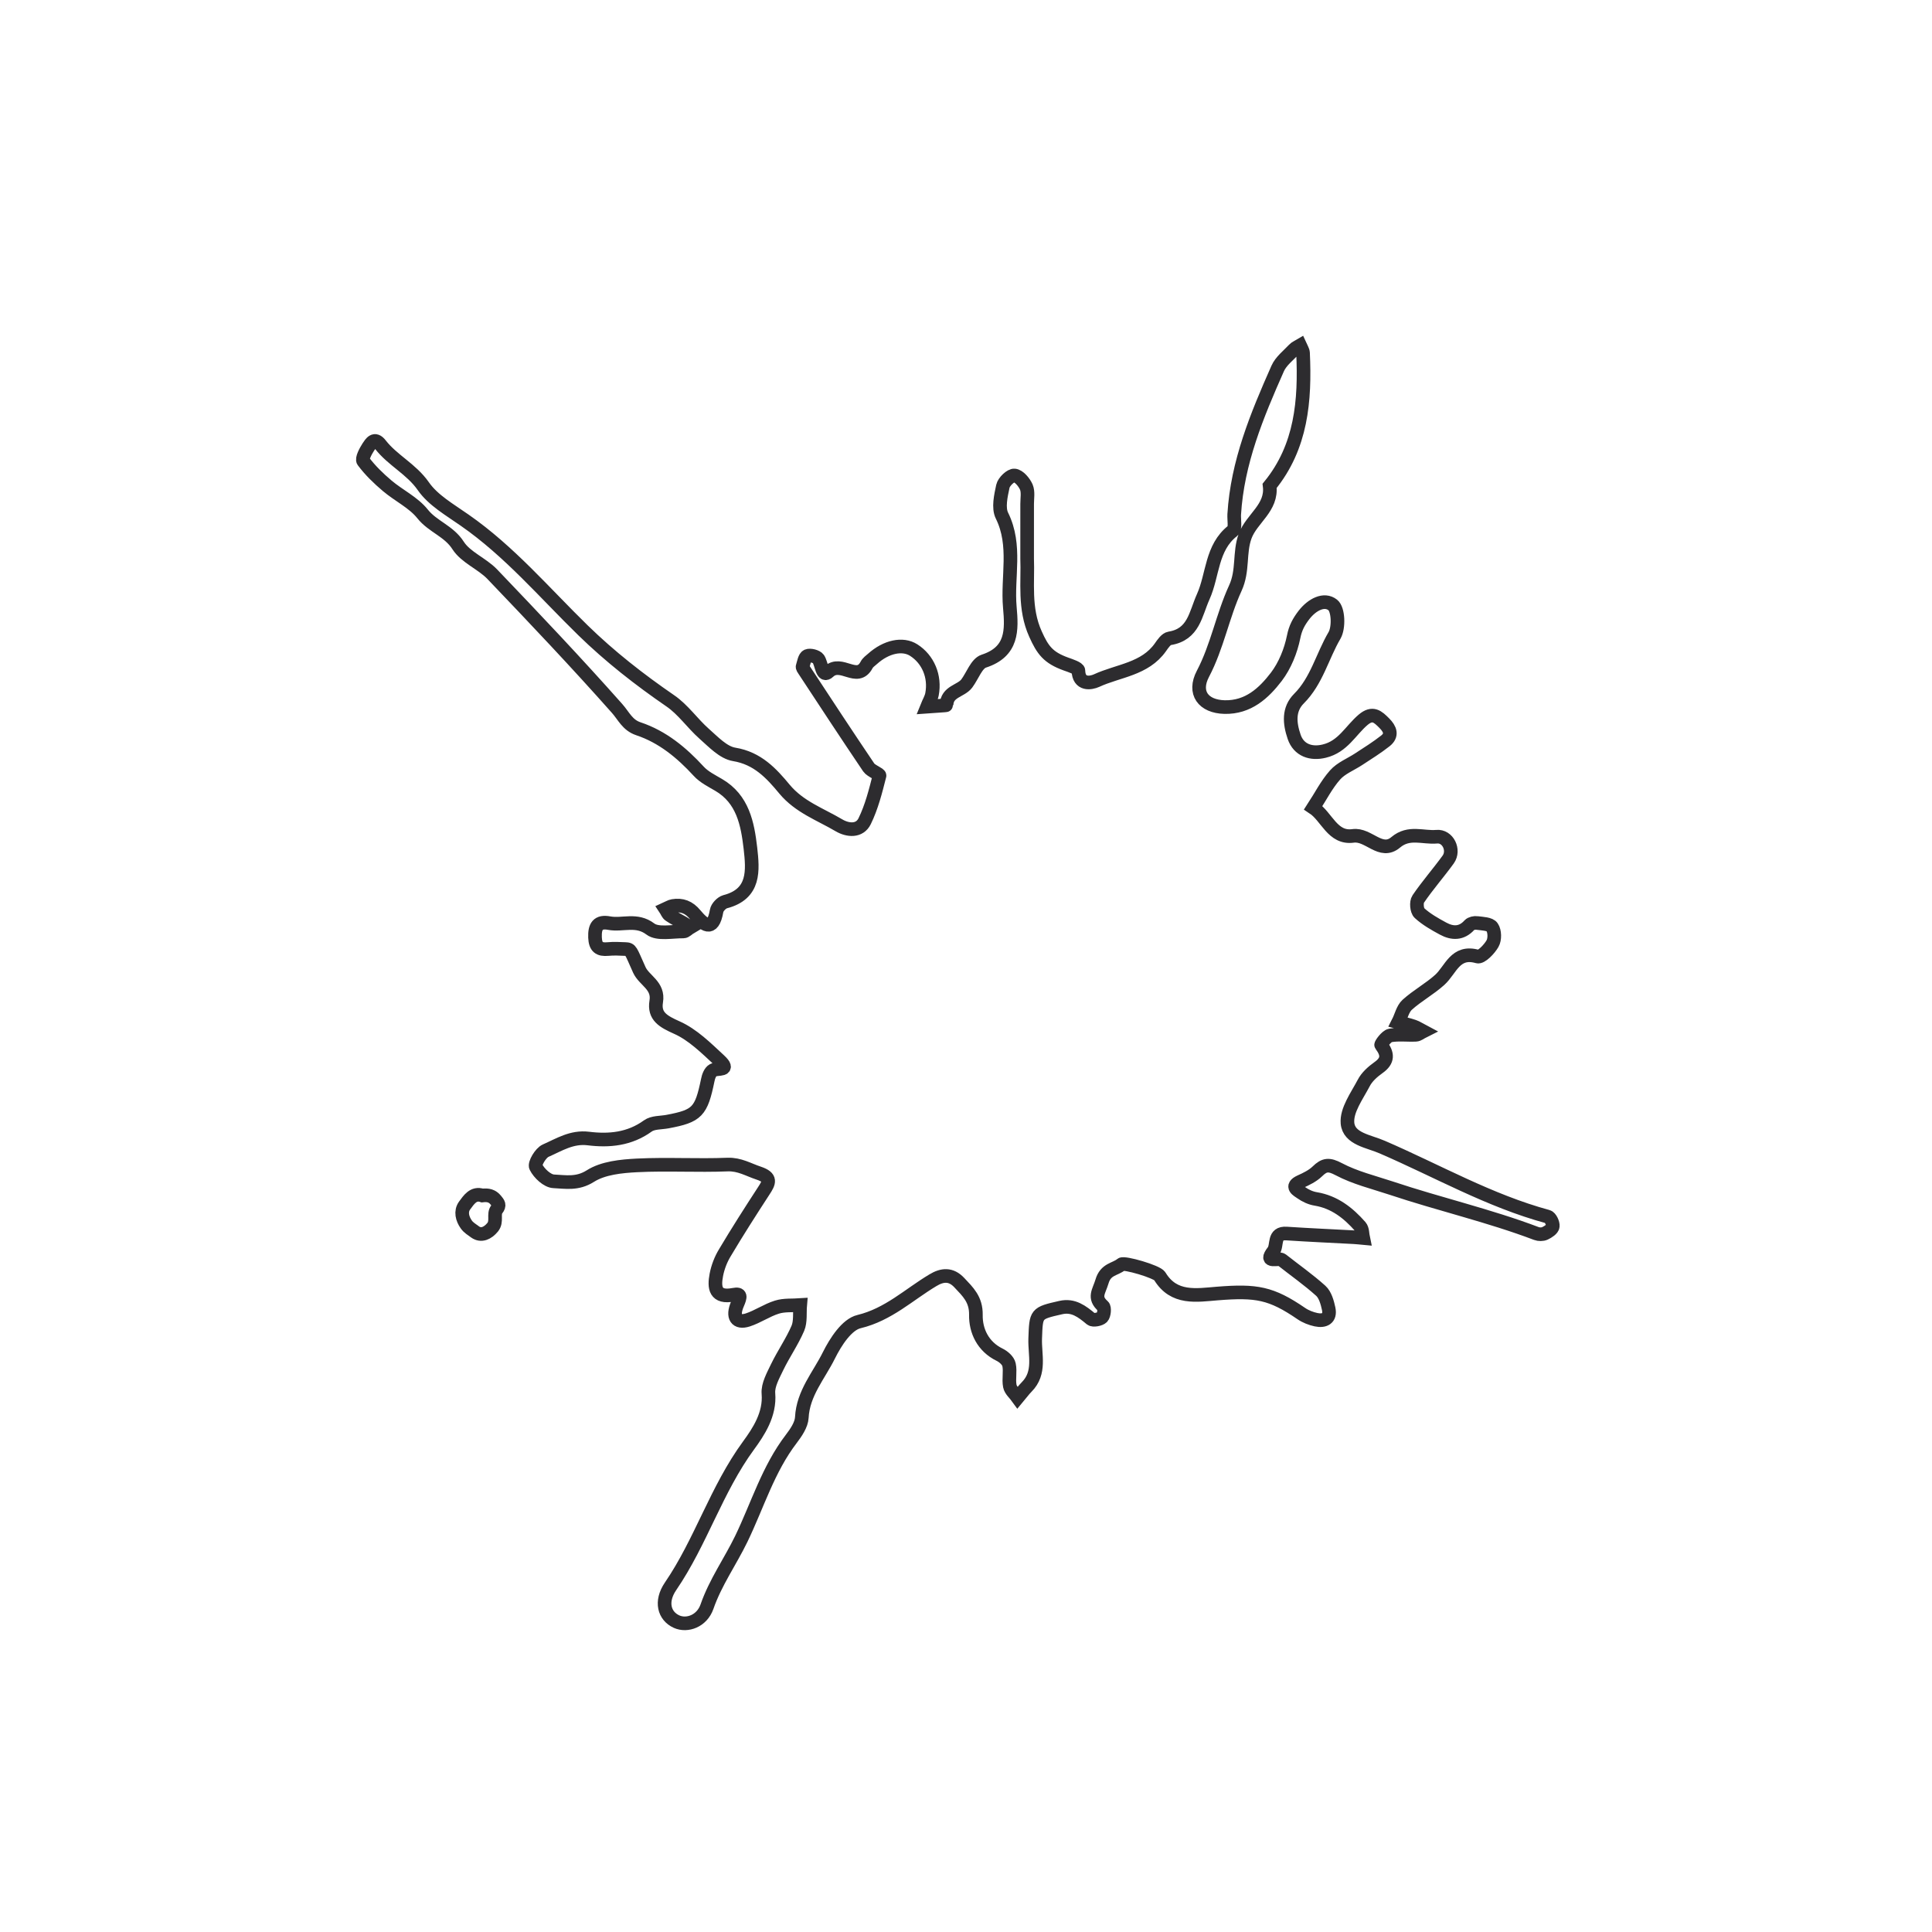 <?xml version="1.0" encoding="utf-8"?>
<!-- Generator: Adobe Illustrator 24.2.3, SVG Export Plug-In . SVG Version: 6.00 Build 0)  -->
<svg version="1.1" id="Layer_1" xmlns="http://www.w3.org/2000/svg" xmlns:xlink="http://www.w3.org/1999/xlink" x="0px" y="0px"
	 viewBox="0 0 1417.3 1417.3" style="enable-background:new 0 0 1417.3 1417.3;" xml:space="preserve">
<style type="text/css">
	.st0{display:none;}
	.st1{display:inline;}
	.st2{fill:#FFFFFF;}
	.st3{fill:#11110F;}
	.st4{display:inline;fill:#FFFFFF;}
	.st5{fill:none;stroke:#2D2C2F;stroke-width:10;stroke-miterlimit:10;}
</style>
<g id="Layer_1_1_" class="st0">
	<g class="st1">
		<path class="st2" d="M935.3,956.9c0,0,31.7,34.8,21.2,74.1c0,0-20.4,62-55.9,65l-154.9-5.9c-3.9-0.1-7.9,0-11.8,0.6
			c-14.5,2.3-42.2,11.2-26.8,46.1c0,0,4.7,17.5,57.3,35.1c16.4,5.5,31.4,14.7,43.9,26.7c19.5,18.7,48.9,44.7,65.1,48.5
			c0,0,40.8,9.8,30.2-30.2c0,0-20.4-76.3,26.4-92.2c0,0,41.6-4.5,56.7-45.3c0,0,12.1-35.5,25.7-46.1c0,0,22.7-11.3,27.2-24.9
			c0,0,11.1-26.7-15.2-46.6c-13.4-10.1-22.7-24.9-24-41.6c-1.4-17.9,2.5-37.8,24.1-44.8c0,0,36.3-15.1,51.4,12.1
			c0,0,16.6,43.8,42.3,40.8c0,0,54.4-9.1-6-69.5c0,0-48.4-46.9-77.1-55.9c0,0-52.9-9.1-71-62c0,0,4.5-34.8-55.9-34.8
			c0,0-63.5,1.5-92.2-80.1c0,0-16.6-77.1-63.5-107.3c0,0-60.5-31.7-52.9-120.9c0,0,0-60.5,52.9-69.5c0,0,40.8-3,33.3-55.9
			c0,0-10.6-66.5-37.8-62c0,0-36.3,7.6-48.4-4.5c0,0-9.8-31-31.7-37.8c0,0-55.9-14.4-74.1,4.5c0,0-10.9,15.8-25.8,32.4
			c-18.7,20.9-44.9,33.4-72.8,35.3c-27.3,1.8-63.1,3.6-79.7,1.9c0,0-28.7-4.5-47.6,36.3c0,0-3.8,15.1-46.1,12.1
			c0,0-27.2-1.5-27.2,21.2c0,0,7.6,31.7-2.3,48.4c0,0-17.4,22.7-17.4,34.8c0,0-6,35.5,22.7,95.2c0,0,34,65.7,78.6,40.1
			c0,0,4.5-42.3,39.3-61.2c0,0,55.9-22.7,80.1,13.6c0,0,46.9,100.5,75.6,137.5c0,0,60.5,81.6,134.5,134.5
			C705.6,754.4,867.3,855.6,935.3,956.9z"/>
	</g>
	<g class="st1">
		<path class="st2" d="M503,819.3l3,122.4c0,0,0,39.3-36.3,58.9c0,0-55.9,57.4-68-3c0,0,4.5-87.7-3-131.5c0,0-39.3-55.9,15.1-58.9
			c0,0,25.7-1.5,40.8-24.2C454.7,783.1,501.5,754.4,503,819.3z"/>
	</g>
	<g class="st1">
		<path class="st3" d="M883.2,1257.1c-6.1,0-11-1.1-12-1.4c-14.2-3.4-37.5-20.5-69.2-50.7c-11.7-11.2-25.6-19.7-40.5-24.6
			c-54.4-18.3-62.1-37.7-63.1-41.4c-6.1-13.5-6.6-26.2-1-36.6c7.4-13.6,23.1-18.7,35-20.6c4.4-0.8,9-0.7,13.5-0.8l154.9,5.9
			c23.1-2,41.9-43.1,47.1-58.8c9-33.5-19-64.9-19.3-65.3l-0.8-1c-66.1-98.5-225.4-198.9-227-200c-74.8-53.4-134.5-133.3-137-136.7
			c-28.9-37.2-74.5-135-76.5-139.1c-19.3-28.6-68.2-9.2-68.7-9c-29.2,15.8-33.7,53.5-33.8,53.9l-0.5,4.5l-3.9,2.3
			c-12.7,7.3-25.9,9-39,5.2c-31.2-9.1-51.2-47.3-52-48.9c-29.7-61.8-23.8-99.2-23.6-100.8c-0.1-13,15.9-34.6,19.1-38.8
			c5.9-10.1,2.4-33.5,0.7-40.8c-0.2-10.5,2.7-17.7,8.2-22.9c10.4-9.9,26.5-9.1,28.2-9.3c31.5,2.3,37.2-6.2,37.3-6.3
			c21.7-47.1,55.7-42.4,57.3-41.9c12.2,1.2,39.9,0.6,77.8-2c26-1.7,49.7-13.2,66.8-32.3c14.3-16,25-31.4,25.1-31.5
			c22-23,77.4-9.8,83.6-8.1c22.6,7,34,32.8,37.1,41.2c7.1,4.5,26.6,3.7,38.9,1.1c7.3-1.2,13.7,0.5,19.5,4.7
			c20.5,14.7,28.1,59.5,28.9,64.6c3,20.7-0.4,37.3-10.1,49.2c-12.4,15.5-30.6,17-31.4,17.1c-44.1,7.6-44.6,58.4-44.6,60.6
			c-6.9,82.5,45.9,111.8,48.2,113c50.1,32.2,67.3,110.1,68,113.3c25.3,71.5,78.8,73,83.1,73c0.1,0,0.1,0,0.2,0
			c26.4,0,45.2,6.2,55.9,18.5c8.2,9.4,9.2,19.3,9.1,23.9c16.8,46,63.1,54.4,63.5,54.5c31.6,9.8,79.8,56.4,81.8,58.3
			c25.4,25.5,35.2,45.9,29.9,62.5c-5.9,18.3-27.6,22.1-28.6,22.3c-1.3,0.1-2.5,0.2-3.8,0.2c-29.8,0-46.5-41.7-48.4-46.7
			c-10.4-18.5-38.4-7.5-39.6-7c-5.7,1.9-20.8,6.7-18.6,35.8c1,13.3,8.5,26.1,20.5,35.2c25.2,19.2,22.8,45.8,18,57.2
			c-5.3,16.1-28.8,28.2-31.4,29.5c-6.9,5.6-16.9,28.2-21.3,41c-16.9,45.7-62.2,51.2-64.1,51.4c-36.5,12.6-19,80.3-18.8,81
			c4,15,2.2,26.5-5.3,34.1C900.2,1255.5,890.8,1257.1,883.2,1257.1z M742.9,1098.9c-2.5,0-5.1,0.2-7.6,0.6c-6.5,1-18,3.9-22.1,11.6
			c-2.8,5.2-2.1,12.6,2.1,22.1c0.3,0.9,6.8,15.2,51.9,30.4c17.4,5.7,33.7,15.6,47.3,28.7c39.9,38.1,55.9,45,61,46.2
			c4.5,1.2,14.8,1.9,18.8-2.2c3.6-3.7,2-12.2,0.7-17c-0.9-3.4-21.9-84.7,32.2-102.9c3.4-0.6,38.2-5.1,51.2-40
			c1.3-3.7,13.3-38.2,28.6-50c9.5-5,21.9-13.8,24.2-20.7c1-2.7,7.8-21.6-12.1-36.7c-16.1-12.1-26.1-29.7-27.5-48
			c-2.1-27.8,8.6-47,30.3-54c14.4-6.1,46.9-10.8,61.9,16.3c4.1,10.5,17.4,36.4,32,36.4c0.5,0,0.9,0,1.4-0.1l0,0
			c-0.1,0,11.7-2.4,14.1-10.1c1.4-4.3,1.6-17.2-25.4-44.2c-12.9-12.6-51.6-46.9-73.5-53.8c-1.2-0.1-57.2-10.3-76.8-67.6l-0.7-2
			l0.3-2.1c0-0.1,0.5-6.5-5-12.5c-7.2-8-21.8-12.1-42.1-12.1c-2.8-0.6-70.1,0.7-100.6-86.1c-0.5-1.8-16.8-75-59.9-102.7
			c-2-1-64.9-35.2-57-129.2c0-22.8,12.6-69.4,60.3-77.5c0.9-0.1,12.3-1.3,19.8-10.7c6.3-8,8.4-19.8,6.2-35.2
			c-2.6-16.1-10.8-44.9-21.7-52.8c-2.5-1.7-4.5-1.9-5.8-1.6c-6.5,1.4-41.4,7.6-56.2-7l-2.2-3.6c-2.4-7.4-11.7-27.6-25.9-32
			c-19.2-5-54.4-8.8-64.9,2.2l0,0c0.1,0-10.7,15.5-25.6,32.1c-20.2,22.6-48.3,36.2-78.9,38.3c-27.5,1.7-63.8,3.6-81.3,1.7
			c-1.2,0-23-2.4-38.6,31.2c-0.4,2.2-7.7,20.5-54.9,17.2c-2.5,0.2-10.7,0.4-14.8,4.4c-1.2,1.2-2.8,3.2-2.8,7.8
			c0.6,1.5,7.9,33.8-3.5,52.9c-8.1,10.7-16.1,24.7-16.1,30.3c-0.2,1.8-5.1,35.5,21.8,91.4c0,0.1,17.2,32.7,41.1,39.6
			c7.3,2.2,14.2,1.7,21.4-1.6c2.4-12.6,11.7-46.1,43.1-63.2c3.5-1.5,63.9-25.3,91.8,16.5c1.1,2.2,47.4,101.3,75.2,137.1
			c0.7,0.9,60.7,81.2,132.7,132.7c6.2,3.8,163.1,102.8,231.6,204.3c4.3,5,33.8,40.6,22.7,81.9c-1,3.3-22.9,68.1-63.8,71.6l-156-5.9
			C744.5,1099,743.7,1098.9,742.9,1098.9z"/>
	</g>
	<g class="st1">
		<path class="st3" d="M425.7,1034.3c-2.8,0-5.6-0.3-8.4-1.2c-12.4-3.6-20.6-14.9-24.3-33.6c-0.1-3,4.1-86.9-2.7-129.8
			c-5-7.5-20.6-33.9-11.2-53.3c5.3-11,16.9-17,34.3-18c0.8-0.1,21.5-1.7,33.9-20.2l2.8-2.7c1-0.5,23.1-13.8,41.6-3.9
			c12.9,7,19.8,23,20.4,47.5l3,122.5c0,2-0.5,44.3-39.8,66.3C469.7,1013.4,447.1,1034.3,425.7,1034.3z M460.8,789.9
			c-17.5,24.4-45.3,26.2-46.4,26.3c-7.2,0.4-16.4,2.1-19.2,8c-4.6,9.5,5.3,29,10.9,37l1.5,3.6c7.6,44.3,3.3,129.9,3.1,133.5
			c1.4,5.8,4.8,15.7,11.7,17.8c11.1,2.9,32.7-13.1,41-21.5l2.1-1.7c31.3-16.9,31.6-50.7,31.6-51l-3-122.3
			c-0.4-17.1-4.3-28.5-11-32.2C476.2,783.6,465.8,787.3,460.8,789.9z"/>
	</g>
</g>
<g id="Layer_2_1_" class="st0">
	
		<ellipse transform="matrix(0.707 -0.707 0.707 0.707 -73.204 427.631)" class="st4" cx="479.6" cy="302.2" rx="48.2" ry="48.2"/>
	<circle class="st4" cx="580.4" cy="382.6" r="31.8"/>
	<circle class="st4" cx="463.5" cy="458.6" r="31.8"/>
	<polygon class="st4" points="945.9,160.4 849.4,210.1 779.2,302.2 766.1,384 802.6,489.3 874.2,489.3 950.2,411.8 975.1,322.6 
		976.6,236.4 	"/>
	<g class="st1">
		<path class="st3" d="M696.4,1033.2c0.1,0,0.2,0,0.3,0c4.8,0,8.8-3.8,8.9-8.6c5-150,69.3-369.2,120.1-520.8
			c1.7,0.1,3.5,0.1,5.2,0.1c29.9,0,58.1-11.6,82.3-34.1C968,419,991.1,327.4,985,267l-0.3-3.8c-3.6-36.5-5.4-54.7-21.7-90.6
			c-10.6-22.9-15.8-24.9-39.4-15.3c-82.6,33.5-135.5,89.3-161.6,171c-13.6,49.4,5.1,124.3,42.5,170.5c0.9,1.2,2.1,2,3.3,2.6
			c-51,152.6-115,371.7-120,522.6C687.6,1028.9,691.5,1033,696.4,1033.2z M779,333.3c24.4-75.9,73.9-128.2,151.3-159.5
			c4.5-1.8,10.5-4.3,10.8-4.9c1.1,1.1,3.5,6.2,5.9,11.4c14.9,32.8,16.5,49,20,84.6l0.4,3.8c5.6,56.9-17.5,142.8-66.2,187.9
			c-21,19.5-44.4,29.2-69.5,29.4c30.8-90.8,55.3-153.4,55.9-155c1.8-4.6-0.4-9.7-5-11.6c-4.5-1.7-9.7,0.5-11.6,5
			c-0.7,1.7-25.6,65.4-56.8,157.8C783.2,440.2,767.5,374.8,779,333.3z"/>
		<path class="st3" d="M925.4,606.2h-30.9c-4.9,0-8.9,4-8.9,8.9v515.5c0,63.8-61,112-141.9,112c-79.1,0-134.3-46.1-134.3-112v-516
			c0-4.9-4-8.9-8.9-8.9h-29.6c-4.9,0-8.9,4-8.9,8.9s4,8.9,8.9,8.9h20.7v507c0,75.2,64,129.8,152.1,129.8
			c91.1,0,159.8-55.8,159.8-129.8V624h22c4.9,0,8.9-4,8.9-8.9C934.3,610.1,930.4,606.2,925.4,606.2z"/>
		<path class="st3" d="M618.2,383.5c0-21.2-17.2-38.4-38.3-38.4c-21.2,0-38.4,17.2-38.4,38.4c0,21.1,17.2,38.3,38.4,38.3
			C601,421.8,618.2,404.6,618.2,383.5z M559.4,383.5c0-11.3,9.2-20.5,20.5-20.5s20.5,9.2,20.5,20.5s-9.2,20.5-20.5,20.5
			C568.5,404,559.4,394.8,559.4,383.5z"/>
		<path class="st3" d="M464.4,419.9c-21.2,0-38.4,17.2-38.4,38.3c0,21.2,17.2,38.4,38.4,38.4c21.1,0,38.3-17.2,38.3-38.4
			C502.7,437.1,485.5,419.9,464.4,419.9z M464.4,478.7c-11.3,0-20.5-9.2-20.5-20.5s9.2-20.5,20.5-20.5s20.5,9.2,20.5,20.5
			S475.7,478.7,464.4,478.7z"/>
		<path class="st3" d="M482.4,245.5c-31,0-56.3,25.3-56.3,56.3s25.3,56.3,56.3,56.3s56.3-25.3,56.3-56.3S513.4,245.5,482.4,245.5z
			 M482.4,340.3c-21.2,0-38.5-17.3-38.5-38.5s17.3-38.5,38.5-38.5s38.5,17.3,38.5,38.5S503.6,340.3,482.4,340.3z"/>
	</g>
</g>
<g id="Layer_3" class="st0">
	<g class="st1">
		<path class="st2" d="M739.6,1258.4c-0.9,0-1.9,0-2.8,0c-47.9-0.9-88.2-19.4-119.8-55.2c-20.5-23.1-33.3-50.8-38.1-82.4
			c-4.2-28.2-0.6-57.4,11.2-89.4c11.9-32.4,29.2-63,52.5-93.8c16.1-21.2,32.9-42,49.6-62.8c8.5-10.5,16.9-21,25.3-31.5
			c3.5-4.3,6.7-8.8,9.7-13l10.1-13.7l17.9,22.4c9.5,11.9,19,23.9,28.8,35.7c25.7,31.2,54.8,66.5,77.6,105.9
			c18.2,31.3,29.2,59.1,34.6,87.3c12.4,64.9-17,131.6-73,166.1C797.1,1250.3,769,1258.4,739.6,1258.4z"/>
	</g>
	<g class="st1">
		<path class="st2" d="M973.7,931.7c-0.6,0-1.2,0-1.8,0c-32.7-0.6-60.3-13.2-81.9-37.7c-14-15.8-22.7-34.7-26-56.3
			c-2.9-19.3-0.4-39.2,7.6-60.9c8.1-21.8,19.6-42.5,35.4-63.3c10.7-14.1,21.9-28,33-41.8c5.7-7.1,11.4-14.1,17-21.2
			c2.3-2.9,4.4-5.8,6.4-8.5l8.8-11.8l14.8,18.5c6,7.6,12.2,15.3,18.4,22.8c16.3,19.7,36.5,44.3,52,71c12.3,21.3,19.8,40,23.4,59.1
			c8.5,44.3-11.6,89.8-49.9,113.4C1013.1,926.2,993.8,931.7,973.7,931.7z"/>
	</g>
	<g class="st1">
		<path class="st2" d="M803.8,589.3c-72.3,0-132.1-28.6-173.1-82.6c-1.3-1.8-2-4-1.8-6.3c7.3-106.7,74-228,151.7-276.1
			c134.5-75.8,272.7-84.8,423.2-27.8c40,15.2,42.7,20.9,29.4,61.2c-22.1,66.8-42.1,93.2-81.9,145.7l-4.5,6
			C1079.7,497.7,933.2,589.2,803.8,589.3C803.9,589.3,803.9,589.3,803.8,589.3z"/>
	</g>
	<g class="st1">
		<path class="st3" d="M861.8,980.7c-22.9-39.4-51.9-74.8-77.6-105.9c-9.7-11.9-19.3-23.9-28.8-35.7l-17.9-22.4l-10.1,13.7
			c-3,4.2-6.3,8.7-9.7,13c-8.4,10.5-16.8,21-25.3,31.5c-16.7,20.8-33.5,41.6-49.6,62.8c-23.4,30.8-40.6,61.5-52.5,93.8
			c-11.8,31.9-15.4,61.2-11.2,89.4c4.7,31.6,17.6,59.3,38.1,82.4c31.7,35.7,72,54.3,119.8,55.2c0.9,0,1.9,0,2.8,0
			c29.4,0,57.5-8.2,83.8-24.3c56.1-34.5,85.4-101.2,73-166.1C891,1039.8,880,1012,861.8,980.7z M815.4,1221.2
			c-23.8,14.7-49.3,22.1-75.8,22.1c-0.8,0-1.7,0-2.5,0c-43.5-0.8-80-17.6-108.8-50.1c-18.5-20.9-30.1-45.9-34.4-74.5
			c-3.9-25.6-0.4-52.4,10.4-81.8c11.4-30.9,27.9-60.3,50.4-89.9c16.1-21.1,32.7-41.8,49.4-62.5c8.5-10.5,17-21,25.3-31.7
			c3-3.7,5.8-7.5,8.5-11.2l5.5,6.9c9.5,11.9,19.1,24,28.9,35.9c25.3,30.8,54,65.6,76.2,103.9c17.3,29.8,27.7,56,32.8,82.6
			C892.7,1129.6,866.2,1190,815.4,1221.2z"/>
		<path class="st3" d="M1057.4,742.6c-15.5-26.8-35.8-51.3-52-71c-6.2-7.6-12.3-15.3-18.4-22.8l-14.8-18.5l-8.8,11.8
			c-2,2.7-4.1,5.7-6.4,8.5c-5.6,7.1-11.3,14.1-17,21.2c-11.1,13.8-22.3,27.7-33,41.8c-15.8,20.8-27.4,41.5-35.4,63.3
			c-8,21.7-10.5,41.6-7.6,60.9c3.3,21.6,12,40.5,26,56.3c21.6,24.4,49.2,37.1,81.9,37.7c0.6,0,1.2,0,1.8,0
			c20.1,0,39.4-5.6,57.2-16.6c38.3-23.6,58.4-69.1,49.9-113.4C1077.2,782.7,1069.7,763.9,1057.4,742.6z M1022.9,902.2
			C1007,912,990.5,916,972,916.5c-28.2-0.5-52-11.4-70.7-32.5c-12-13.5-19.5-29.8-22.3-48.4c-2.5-16.7-0.3-34.1,6.8-53.4
			c7.5-20.4,18.4-39.8,33.3-59.3c10.6-14,21.7-27.8,32.8-41.5c5.7-7.1,11.4-14.2,17-21.3c1.3-1.6,2.6-3.2,3.7-4.9l2.4,3
			c6.1,7.6,12.2,15.4,18.5,23c20.2,24.6,36.8,45.2,50.6,69c11.4,19.7,18.3,37,21.6,54.3C1073.2,842.7,1055.9,881.9,1022.9,902.2z"/>
		<path class="st3" d="M1210.1,192.3C1056,133.9,914.6,143.2,777,220.7C697.4,270,629.1,394.2,621.7,503.3c-0.1,1.8,0.6,3.5,1.5,5.1
			C483,590.8,315.8,706.1,167.6,855.7c-3.7,3.7-3.7,9.7,0.1,13.4c1.9,1.8,4.3,2.7,6.7,2.7s4.9-0.9,6.8-2.8
			c148.2-149.4,315.4-264.4,455.1-346.1c41.3,46.1,97.3,71.4,164.6,71.4c0,0,0,0,0.1,0c132.3,0,282.3-93.7,351-184.2l4.6-6.2
			c40.8-53.7,61.3-80.7,83.9-149.1C1253.9,213.6,1251.1,207.8,1210.1,192.3z M1222.1,249.3c-21.5,64.9-40.1,89.5-80.8,143.2
			l-4.7,6.1c-65.8,86.8-209.4,176.7-335.8,176.7c0,0,0,0-0.1,0c-61.1,0-110.3-21.6-147.9-62.1C814.8,420,936,373,938.3,372.1
			c4.9-1.9,7.3-7.3,5.5-12.2c-1.8-4.9-7.4-7.5-12.2-5.5c-2.3,0.9-125.6,48.7-290.2,143.5c9.3-100.5,73.5-216.5,145.3-260.9
			c132.1-74.4,268.4-83.3,416.7-27.1C1231.6,220.7,1231.6,220.7,1222.1,249.3z"/>
	</g>
</g>
<path class="st5" d="M753.5,409.7c0.7,17.1-2.4,36.6,6.1,55.4c5.3,11.8,9.3,17.3,22.3,22c3.4,1.2,9.2,3.1,9.2,4.8
	c0.3,10.8,9.1,9.3,13.3,7.4c16-7.4,35.5-8.3,46.9-24.5c1.8-2.6,4.2-6.1,6.7-6.5c17.8-2.9,18.9-17.7,24.7-30.6
	c7.2-16,5.8-35.9,21.6-48.3c2.2-1.7,0.9-7.9,1.1-12c2.3-38.2,16.7-72.8,31.9-107.1c2.4-5.4,7.8-9.5,12-14c1.1-1.2,2.9-1.9,4.4-2.8
	c0.8,1.8,2.1,3.6,2.2,5.4c1.6,34.9-1.1,68.8-24.5,97.5c2,16.2-13.2,23.9-18,36.9c-4.5,12.3-1.2,25.2-7.2,38.2
	c-9.3,20.2-13.2,42.8-23.8,62.9c-7.2,13.8,0.3,23.9,15.9,24.3c17.4,0.4,28.8-10.2,38-22.2c6.3-8.3,10.6-19,12.7-29.3
	c1.3-6.6,3.7-11,7.6-16.1c5.9-7.6,14.8-12.3,21.1-7.3c4.1,3.2,4.6,16.6,1.3,22.3c-9,15.3-13,33.3-26.1,46.4
	c-7.8,7.8-7,17.9-3.5,28.1c3.4,9.8,12.4,12.8,22.1,10.4c13.7-3.3,19.2-15.1,28.5-23c7-5.9,10.8-2.2,15.5,2.5c4.3,4.3,6.1,8.8,0.8,13
	c-6.2,4.9-13,9.1-19.7,13.5c-5.8,3.8-12.8,6.5-17.2,11.5c-6.3,7.1-10.7,15.9-16,24c10,6.6,14.1,22.8,29.2,20.7
	c11.4-1.6,20.3,14,31.3,4.7c9.7-8.2,20-3.2,30-4.1c8.2-0.8,13.4,9.8,8.5,16.7c-7.1,9.8-15.2,19-22,29c-1.6,2.3-1.1,8.5,0.9,10.3
	c5,4.6,11.2,8.1,17.3,11.4c6.8,3.7,13.6,3.9,19.4-2.6c1.1-1.2,3.8-1.8,5.6-1.5c3.9,0.5,9.4,0.6,11,3.1c2,2.9,2.1,8.9,0.3,12
	c-2.3,4.1-8.3,10.3-11,9.5c-16.4-4.7-19.5,9.7-27.7,17.1c-7.4,6.7-16.5,11.6-23.9,18.3c-3.3,3-4.4,8.5-6.6,12.8
	c3.8,1,7.7,1.8,11.4,3.1c2.4,0.8,4.6,2.4,6.9,3.6c-1.8,0.9-3.5,2.4-5.3,2.5c-6.3,0.3-12.8-0.6-18.9,0.5c-2.7,0.5-7,6.5-6.6,7
	c4.8,6.4,5.4,11.4-2,16.6c-4.2,3-8.5,6.8-10.8,11.3c-5,9.5-12.7,19.9-11.9,29.4c1,11.7,15.8,13.3,25.5,17.6
	c40.3,17.4,78.6,39.4,121.4,51c1.9,0.5,4,4.8,3.7,7.1c-0.2,2-3.4,4.1-5.8,5.2c-1.7,0.8-4.4,0.8-6.2,0.1
	c-34.8-13.2-71.2-21.5-106.5-33.3c-13-4.3-26.6-7.6-38.5-13.9c-7.2-3.8-10.5-3.5-15.7,1.6c-3.4,3.3-8.1,5.6-12.6,7.6
	c-7.5,3.5-1.7,6.3,0.7,8c3.1,2.2,6.9,4,10.7,4.6c13.8,2.3,23.9,10.3,32.7,20.3c1.7,2,1.5,5.6,2.1,8.4c-2.2-0.2-4.5-0.5-6.7-0.6
	c-16.5-0.9-33-1.6-49.5-2.7c-10.1-0.7-6.4,8.8-9.7,13c-7.2,9.3,3.8,4.4,6.3,6.4c9.5,7.5,19.5,14.5,28.5,22.6c3.3,3,4.8,8.6,5.8,13.2
	c1.5,7.2-3.2,9.3-9.3,8c-3.7-0.8-7.6-2.3-10.8-4.5c-22.1-15.1-32.8-17-61.6-14.7c-15.1,1.2-31.9,4.4-42.2-12.7
	c-2-3.4-26.1-10.3-28.1-8.7c-4.7,3.9-11.6,3.3-14.3,12.6c-2.2,7.4-6.5,11.7,0.8,18.1c1.3,1.1,0.8,6.5-0.7,8.1
	c-1.6,1.6-6.6,2.5-8.1,1.3c-6.6-5.5-13-10.5-22.2-8.4c-18.5,4.2-18.1,4.2-18.8,22.8c-0.4,12,4.1,25-6.2,35.4
	c-2.4,2.4-4.4,5.3-6.6,7.9c-2-2.8-5.2-5.4-5.8-8.5c-1-5.1,0.5-10.7-0.6-15.7c-0.6-2.9-4-5.9-6.9-7.3c-12.3-6-17.6-17.6-17.4-29.2
	c0.2-11.4-5.9-17-12.2-23.7c-6.1-6.5-12.5-5.9-19.4-1.7c-17.7,10.6-32.6,25.1-54.1,30.3c-9,2.1-17.2,14.9-22.1,24.7
	c-7.3,14.8-19,27.8-19.9,45.7c-0.3,5.3-4.2,11-7.7,15.6c-17,22.2-24.8,48.8-36.7,73.4c-8.1,16.7-19,31.9-25.2,49.8
	c-3.7,10.5-14.5,14.4-22.3,10.9c-9-4.1-12.1-14.6-4.4-25.9c22.3-32.6,33.6-71.1,57.2-103.3c7.3-10,15.9-22.8,14.6-38.2
	c-0.5-6.2,3.5-13.2,6.4-19.3c4.7-9.7,11-18.7,15.2-28.5c2.1-5,1.2-11.3,1.7-17c-5.7,0.4-11.7-0.2-17.1,1.5c-7.4,2.3-14,7-21.4,9.4
	c-8.1,2.6-11.7-2.1-7.5-11.8c2.3-5.3,2.8-7.8-2.9-6.7c-13.5,2.6-14.4-5.2-12.6-14.6c1.1-5.7,3.3-11.4,6.3-16.3
	c9.1-15.3,18.7-30.3,28.4-45.2c4.1-6.2,5.9-9.9-3.6-13.1c-7.6-2.5-14-6.6-22.8-6.3c-22.1,0.9-44.3-0.5-66.4,0.6
	c-11.7,0.6-25,1.9-34.4,7.9c-9.5,6-18.1,4.2-26.8,3.8c-4.7-0.2-10.7-5.8-13.1-10.6c-1.2-2.3,3.5-10.3,7.2-11.9
	c9.8-4.3,19.1-10.4,31.3-8.9c15.2,1.9,30.2,0.5,43.6-9.2c3.7-2.7,9.5-2.3,14.4-3.2c21.9-4.1,24.8-7.2,29.6-30.4
	c0.5-2.7,1.8-6.2,3.9-7.3c3.3-1.8,13.3,0.8,4.6-7.3c-9.6-8.9-19.5-18.8-31.2-24c-9.8-4.4-16.9-8.2-15.1-19.1
	c2-11.8-8.8-15.3-12.4-23.2c-6.6-14.7-6.1-15.1-10.3-15.3c-4.2-0.2-8.5-0.4-12.7,0c-6.5,0.6-9.2-1.5-9.5-8.5
	c-0.3-8.1,2.1-12.1,10.5-10.5c9.8,1.8,19.9-3.4,30.1,4.3c5.4,4.1,16,1.7,24.3,1.8c1.6,0,3.3-2,5-3c-1.7-1.1-3.3-2.1-5-3.1
	c-3.4-2-7-3.7-10.2-5.9c-1.4-0.9-2-2.9-3-4.4c1.8-0.8,3.5-2,5.4-2.3c6.6-1.1,11.8,0.8,16.4,6.4c6,7.1,12.9,13.5,15.7-2.8
	c0.4-2.6,3.7-6,6.2-6.7c22.1-5.7,20.4-23.1,18.6-39.3c-2.1-17.9-5.5-36-23.3-46.4c-5.1-3-10.8-5.8-14.7-10.1
	c-12.5-13.6-26.5-25.2-44.2-31.1c-8.1-2.7-10.7-9.4-15.7-15c-29.7-33.5-60.5-66-91.5-98.4c-7.5-7.8-19.4-12.3-25-21
	c-6.8-10.7-18.6-13.8-26.1-23.2c-6.7-8.4-17.5-13.5-25.9-20.6c-6.4-5.4-12.6-11.4-17.6-18.1c-1.3-1.7,1.7-7.3,3.7-10.4
	c1.9-2.8,4.5-7.4,8.8-1.8c9,11.6,22.7,17.9,31.5,30.5c7.2,10.4,19.6,17.4,30.4,25c32.8,22.8,58.5,53.2,86.8,80.8
	c19.8,19.3,41.3,36.1,64,51.7c9.4,6.4,16.2,16.5,24.9,24.2c6.7,5.9,14,13.8,22,15.1c17.1,2.8,27.3,13.9,36.9,25.5
	c10.9,13.1,26.2,18.4,39.9,26.5c6.6,3.9,15.2,4.6,18.9-3c5.1-10.4,8-22,10.9-33.4c0.3-1.2-6.1-3.4-7.9-6
	c-16-23.7-31.7-47.6-47.4-71.5c-0.5-0.8-1.4-1.9-1.1-2.6c0.9-2.8,1.4-6.8,3.4-7.7c2.1-0.9,6.8,0.3,8.1,2.1c2.5,3.6,2.8,14,7.5,9.5
	c9.3-8.8,21,8,27.9-5c0.9-1.8,2.8-3.1,4.4-4.5c10-9,22.1-11.6,30.2-6.4c10.5,6.7,15.9,19.3,13.4,32.4c-0.6,3.1-2.4,6-3.6,9
	c5-0.4,14.3-0.7,14.3-1.1c0.2-10.1,10.5-10.1,14.8-15.8c4.2-5.6,7.2-14.7,12.5-16.4c21.2-6.9,20.6-22.8,19.1-39.5
	c-2-22.4,5.1-45.3-5.8-67.3c-2.8-5.7-0.8-14.5,0.7-21.5c0.7-3.3,5.8-8.2,8.5-7.9c3.3,0.3,7.1,4.9,8.7,8.5c1.5,3.6,0.6,8.2,0.6,12.4
	C753.5,382.1,753.5,394.8,753.5,409.7z"/>
<path class="st5" d="M353.8,877c4.2-0.5,7.3,0.2,9.9,3.4c1.9,2.4,3.2,3.6,0.7,6.8c-2.7,3.5,0.5,8.8-3,13.1
	c-3.6,4.4-8.4,6.6-12.8,3.5c-2.3-1.7-4.9-3.2-6.5-5.5c-3-4.2-4.4-9.6-1.3-13.9C343.9,880.2,347.3,874.8,353.8,877z"/>
</svg>
